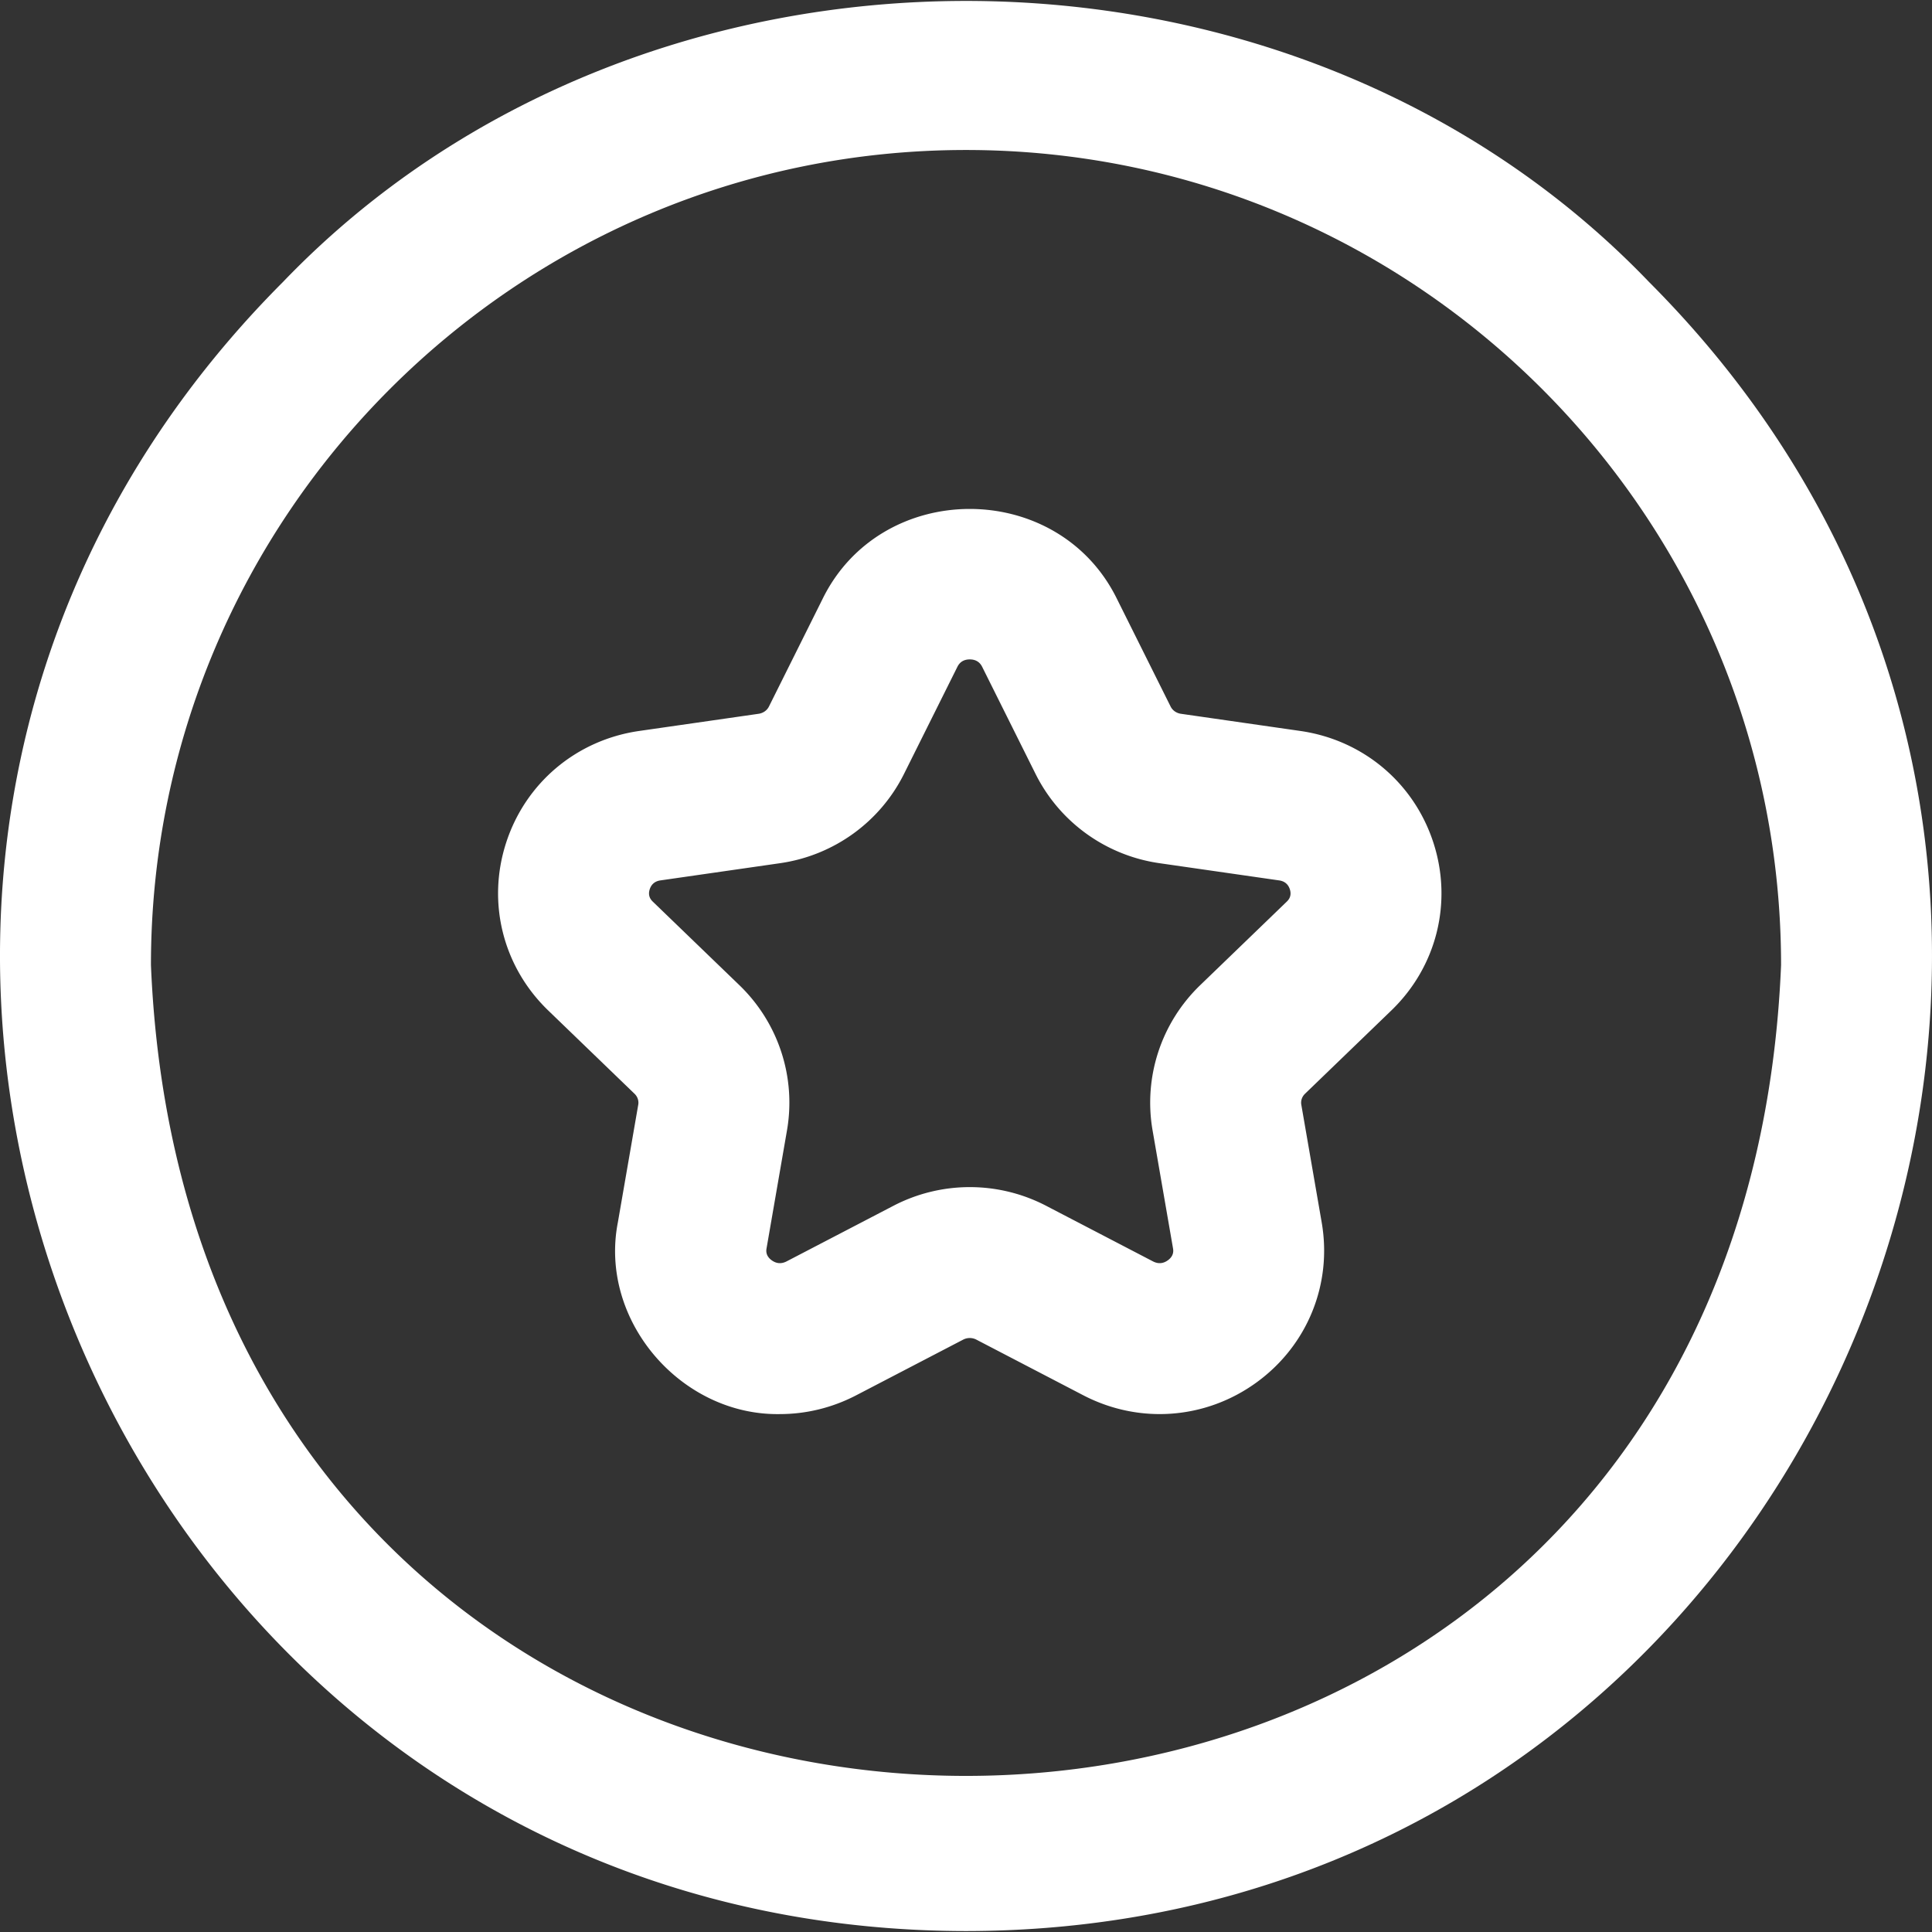 <svg xmlns="http://www.w3.org/2000/svg" version="1.1" xmlns:xlink="http://www.w3.org/1999/xlink" width="512" height="512" x="0" y="0" viewBox="0 0 512.001 512.001" style="enable-background:new 0 0 512 512" xml:space="preserve" class=""><rect x="0" y="0" width="512.001" height="512.001" fill="#333333" stroke="none"/><g><path d="M256.002 511.751C28.765 511.523-85.537 235.556 74.984 74.731c95.289-99.301 266.748-99.317 362.037.004 160.519 160.84 46.204 436.801-181.019 437.016zm0-472c-119.103 0-216 96.897-216 216 11.865 286.553 420.178 286.47 432-.002 0-119.1-96.898-215.998-216-215.998zm-49.329 334.998c-26.182.432-47.996-24.79-42.935-50.792l5.406-31.202c.181-1.043-.183-2.122-.973-2.884l-22.9-22.098c-11.987-11.567-16.263-28.577-11.156-44.392 5.138-15.909 18.657-27.277 35.283-29.669l31.647-4.552c1.196-.172 2.216-.888 2.729-1.915l14.153-28.389c15.571-31.981 62.585-31.97 78.148 0l14.153 28.388c.513 1.027 1.532 1.743 2.729 1.915l31.647 4.552c16.626 2.392 30.146 13.76 35.283 29.669 5.106 15.814.831 32.824-11.156 44.392l-22.9 22.097c-.79.762-1.153 1.841-.972 2.885l5.405 31.201c2.825 16.304-3.745 32.517-17.146 42.313-13.531 9.891-31.177 11.227-46.057 3.484l-28.307-14.731a3.804 3.804 0 0 0-3.51 0l-28.307 14.731c-6.421 3.346-13.363 4.997-20.264 4.997zm50.329-199.998c-1.528 0-2.63.657-3.277 1.954l-14.153 28.388c-6.368 12.774-18.642 21.619-32.83 23.66l-31.647 4.552c-.558.08-2.254.324-2.913 2.368-.611 1.891.462 2.926.866 3.316l22.9 22.097c10.343 9.979 15.057 24.371 12.609 38.497l-5.406 31.203c-.093.537-.34 1.965 1.339 3.192 1.256.917 2.594 1.018 3.984.294l28.307-14.731a43.838 43.838 0 0 1 40.443 0l28.307 14.731c1.388.723 2.729.623 3.984-.294 1.679-1.228 1.432-2.655 1.339-3.192l-5.406-31.202c-2.447-14.126 2.267-28.518 12.609-38.498l22.9-22.097c.404-.39 1.478-1.425.866-3.316-.659-2.043-2.355-2.288-2.913-2.368l-31.647-4.552c-14.188-2.042-26.462-10.886-32.831-23.661l-14.152-28.388c-.648-1.295-1.75-1.953-3.278-1.953z" fill="#ffffff" opacity="1" data-original="#000000"></path></g></svg>